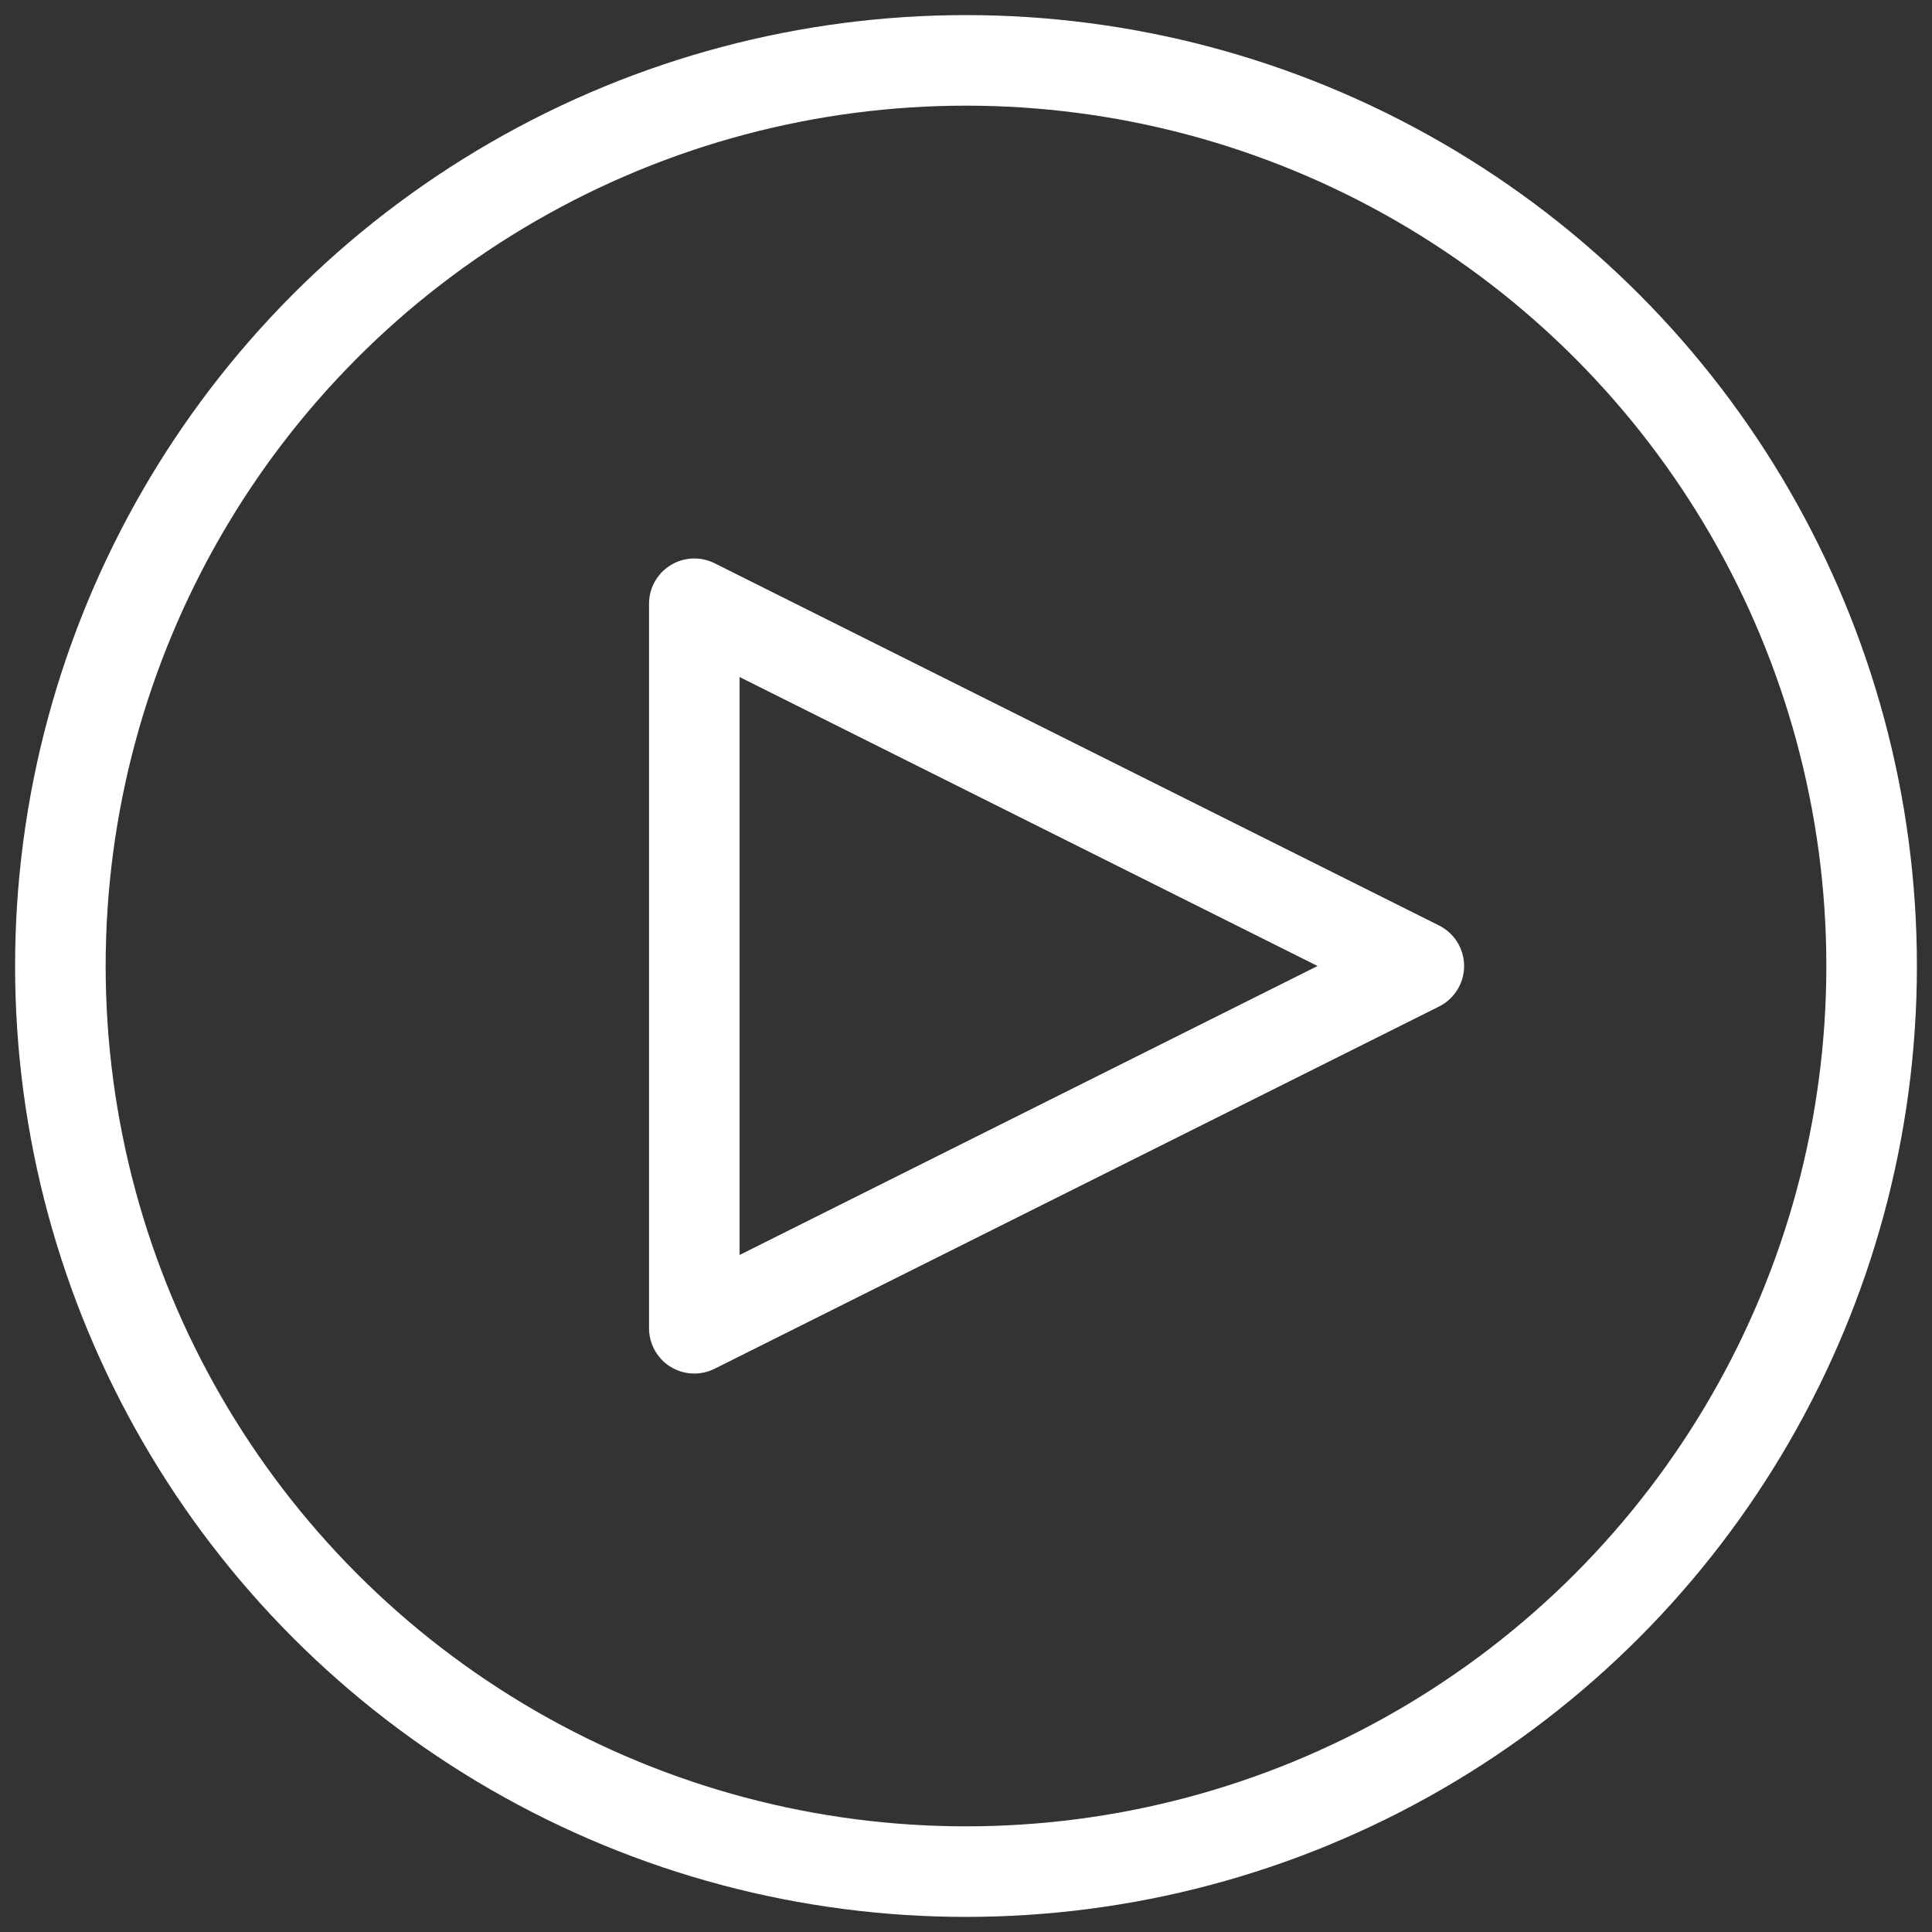 <?xml version="1.0" encoding="UTF-8"?>
<svg width="64px" height="64px" viewBox="0 0 64 64" version="1.1" xmlns="http://www.w3.org/2000/svg" xmlns:xlink="http://www.w3.org/1999/xlink">
    <rect x="0" y="0" width="64" height="64" fill="#333333" stroke="none"/>
    <title>icon_play--light</title>
    <g id="Page-1" stroke="none" stroke-width="1" fill="none" fill-rule="evenodd">
        <g id="icon_play--light" transform="translate(2, 2)" stroke="#FFFFFF" stroke-width="3">
            <circle id="Oval" cx="30" cy="30" r="30"></circle>
            <polygon id="Triangle" stroke-linejoin="round" transform="translate(33, 30) rotate(-270) translate(-33, -30) " points="33 18 45 42 21 42"></polygon>
        </g>
    </g>
</svg>